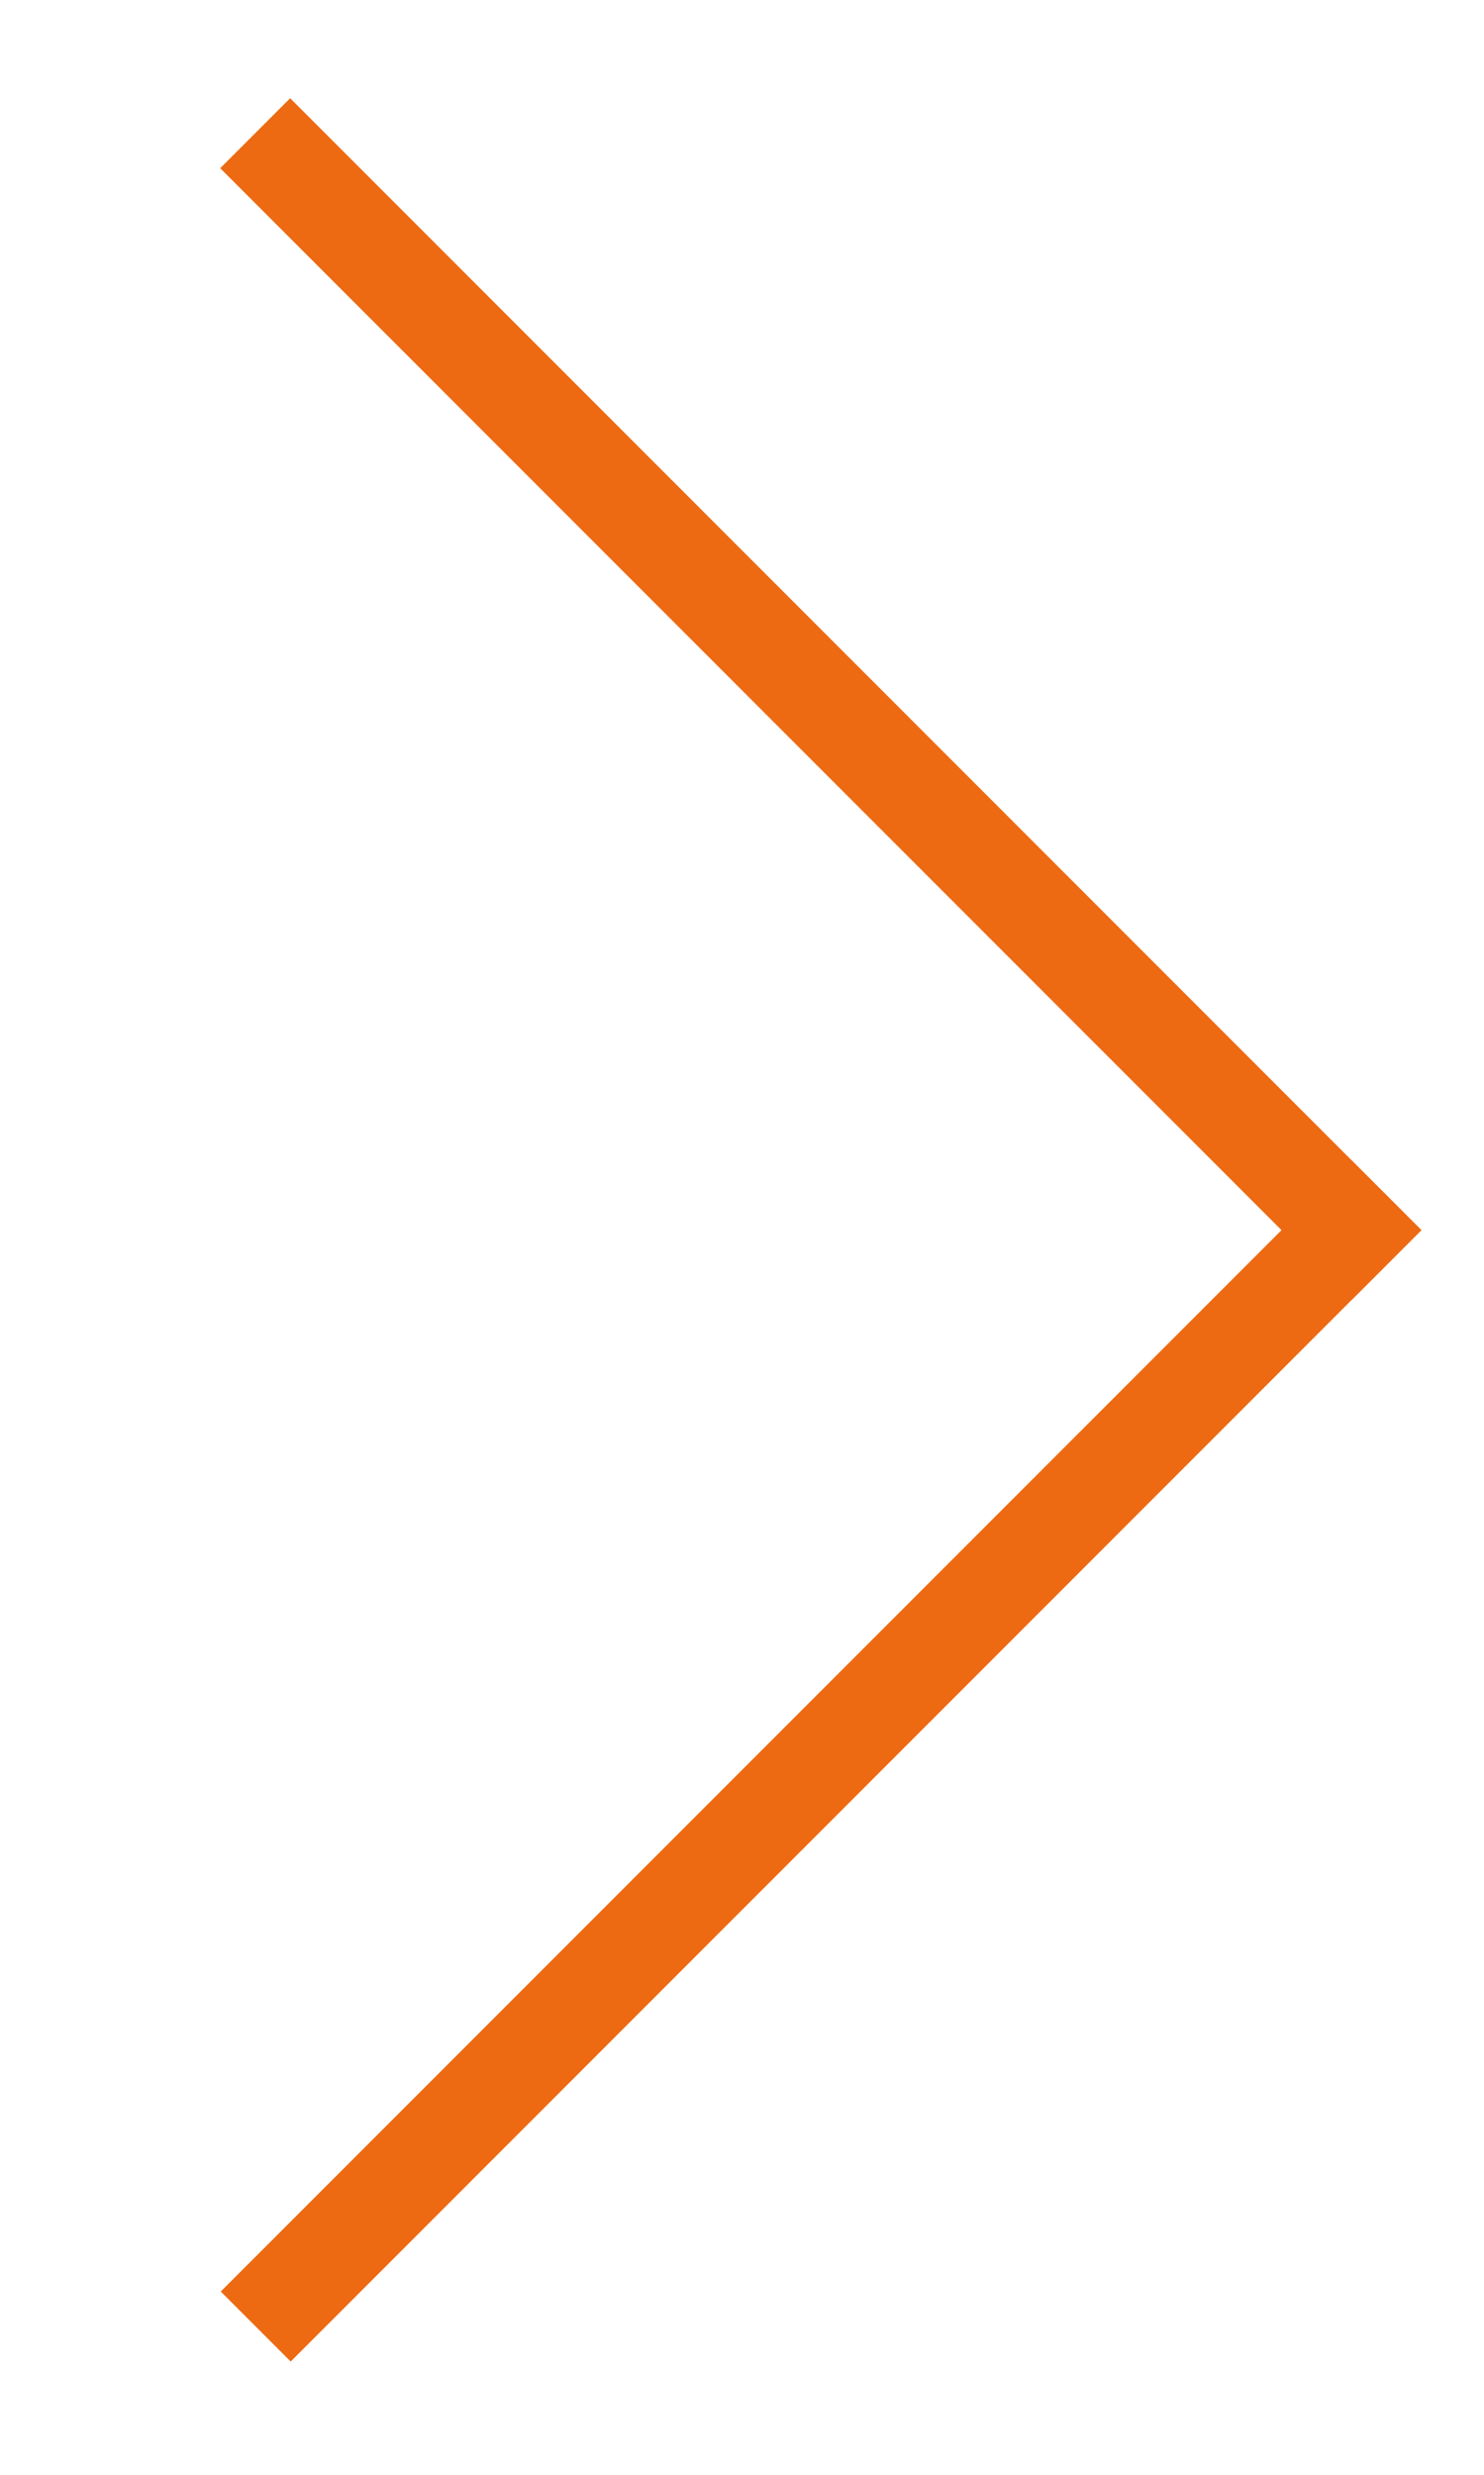 <?xml version="1.0" encoding="UTF-8" standalone="no"?>
<svg width="30px" height="50px" viewBox="0 0 30 50" version="1.1" xmlns="http://www.w3.org/2000/svg" xmlns:xlink="http://www.w3.org/1999/xlink">
    <!-- Generator: Sketch 3.8.2 (29753) - http://www.bohemiancoding.com/sketch -->
    <title>Pfeil_rechts</title>
    <desc>Created with Sketch.</desc>
    <defs></defs>
    <g id="Page-1" stroke="none" stroke-width="1" fill="none" fill-rule="evenodd" stroke-linecap="square">
        <g id="Pfeil_rechts" stroke="#ED6A12" stroke-width="2">
            <g id="rechts" transform="translate(6, 24.5) rotate(-135) translate(-6, -24.5) translate(-10, 9)">
                <path d="M0.674,30.326 L31.016,30.326" id="Line"></path>
                <path d="M0.674,30.326 L0.674,-1.21147536e-12" id="Line"></path>
            </g>
        </g>
    </g>
</svg>